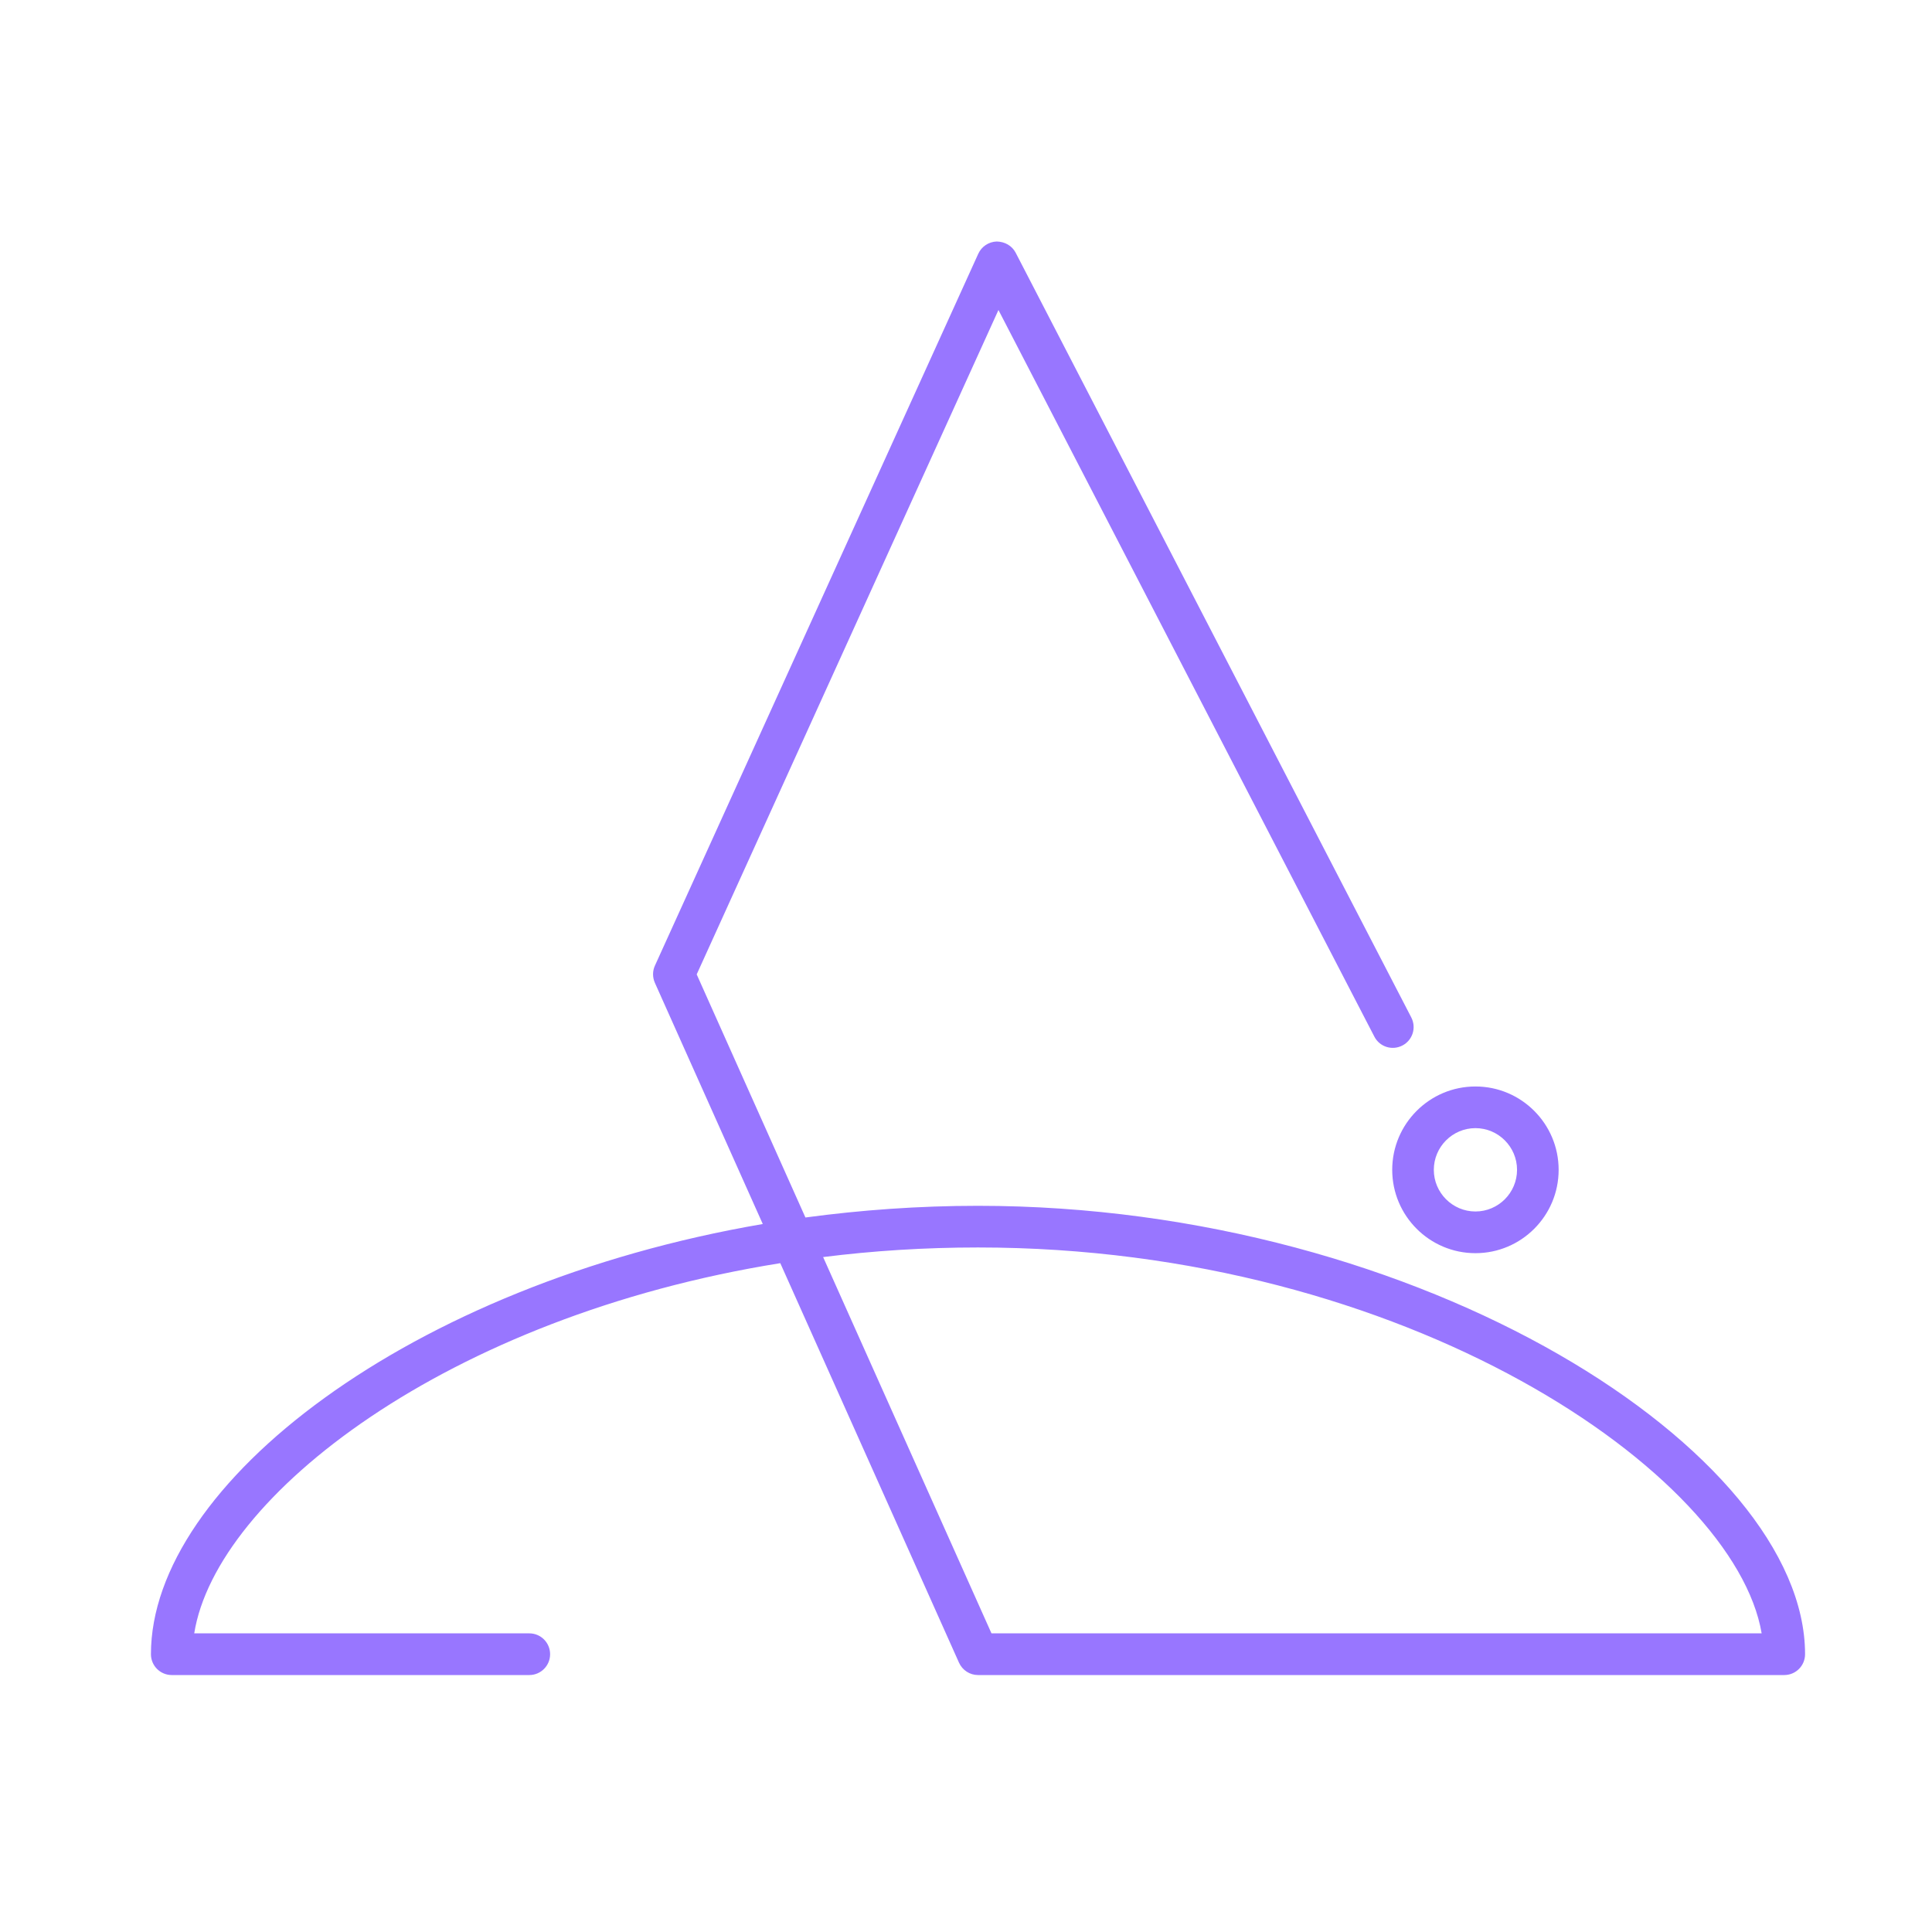 <svg width="64" height="64" viewBox="0 0 64 64" fill="none" xmlns="http://www.w3.org/2000/svg">
  <path d="M32.844 54.107H58.357C57.461 48.82 46.613 41.324 32.398 41.324C30.625 41.324 28.913 41.435 27.267 41.642L32.844 54.107ZM48.876 37.371C48.116 37.371 47.497 37.993 47.497 38.752C47.497 39.511 48.116 40.132 48.876 40.132C49.636 40.132 50.254 39.511 50.254 38.752C50.254 37.993 49.636 37.371 48.876 37.371ZM48.876 41.513C47.355 41.513 46.119 40.276 46.119 38.752C46.119 37.229 47.355 35.991 48.876 35.991C50.396 35.991 51.632 37.229 51.632 38.752C51.632 40.276 50.396 41.513 48.876 41.513ZM59.106 55.488H32.398C32.126 55.488 31.88 55.327 31.768 55.078L25.848 41.844C14.812 43.611 7.159 49.571 6.434 54.107H17.534C17.915 54.107 18.223 54.416 18.223 54.798C18.223 55.179 17.915 55.488 17.534 55.488H5.689C5.309 55.488 5 55.179 5 54.798C5 49.165 13.57 42.549 25.268 40.547L21.694 32.558C21.613 32.374 21.613 32.167 21.695 31.988L32.407 8.405C32.516 8.166 32.753 8.009 33.016 8C33.284 8.005 33.524 8.138 33.646 8.373L46.751 33.705C46.926 34.045 46.794 34.459 46.456 34.634C46.118 34.809 45.702 34.68 45.527 34.339L33.075 10.269L23.079 32.278L26.681 40.331C28.523 40.083 30.436 39.944 32.397 39.944C47.153 39.944 59.795 48.112 59.795 54.798C59.795 55.18 59.486 55.488 59.106 55.488L59.106 55.488Z" fill="#9876FF" />
</svg>